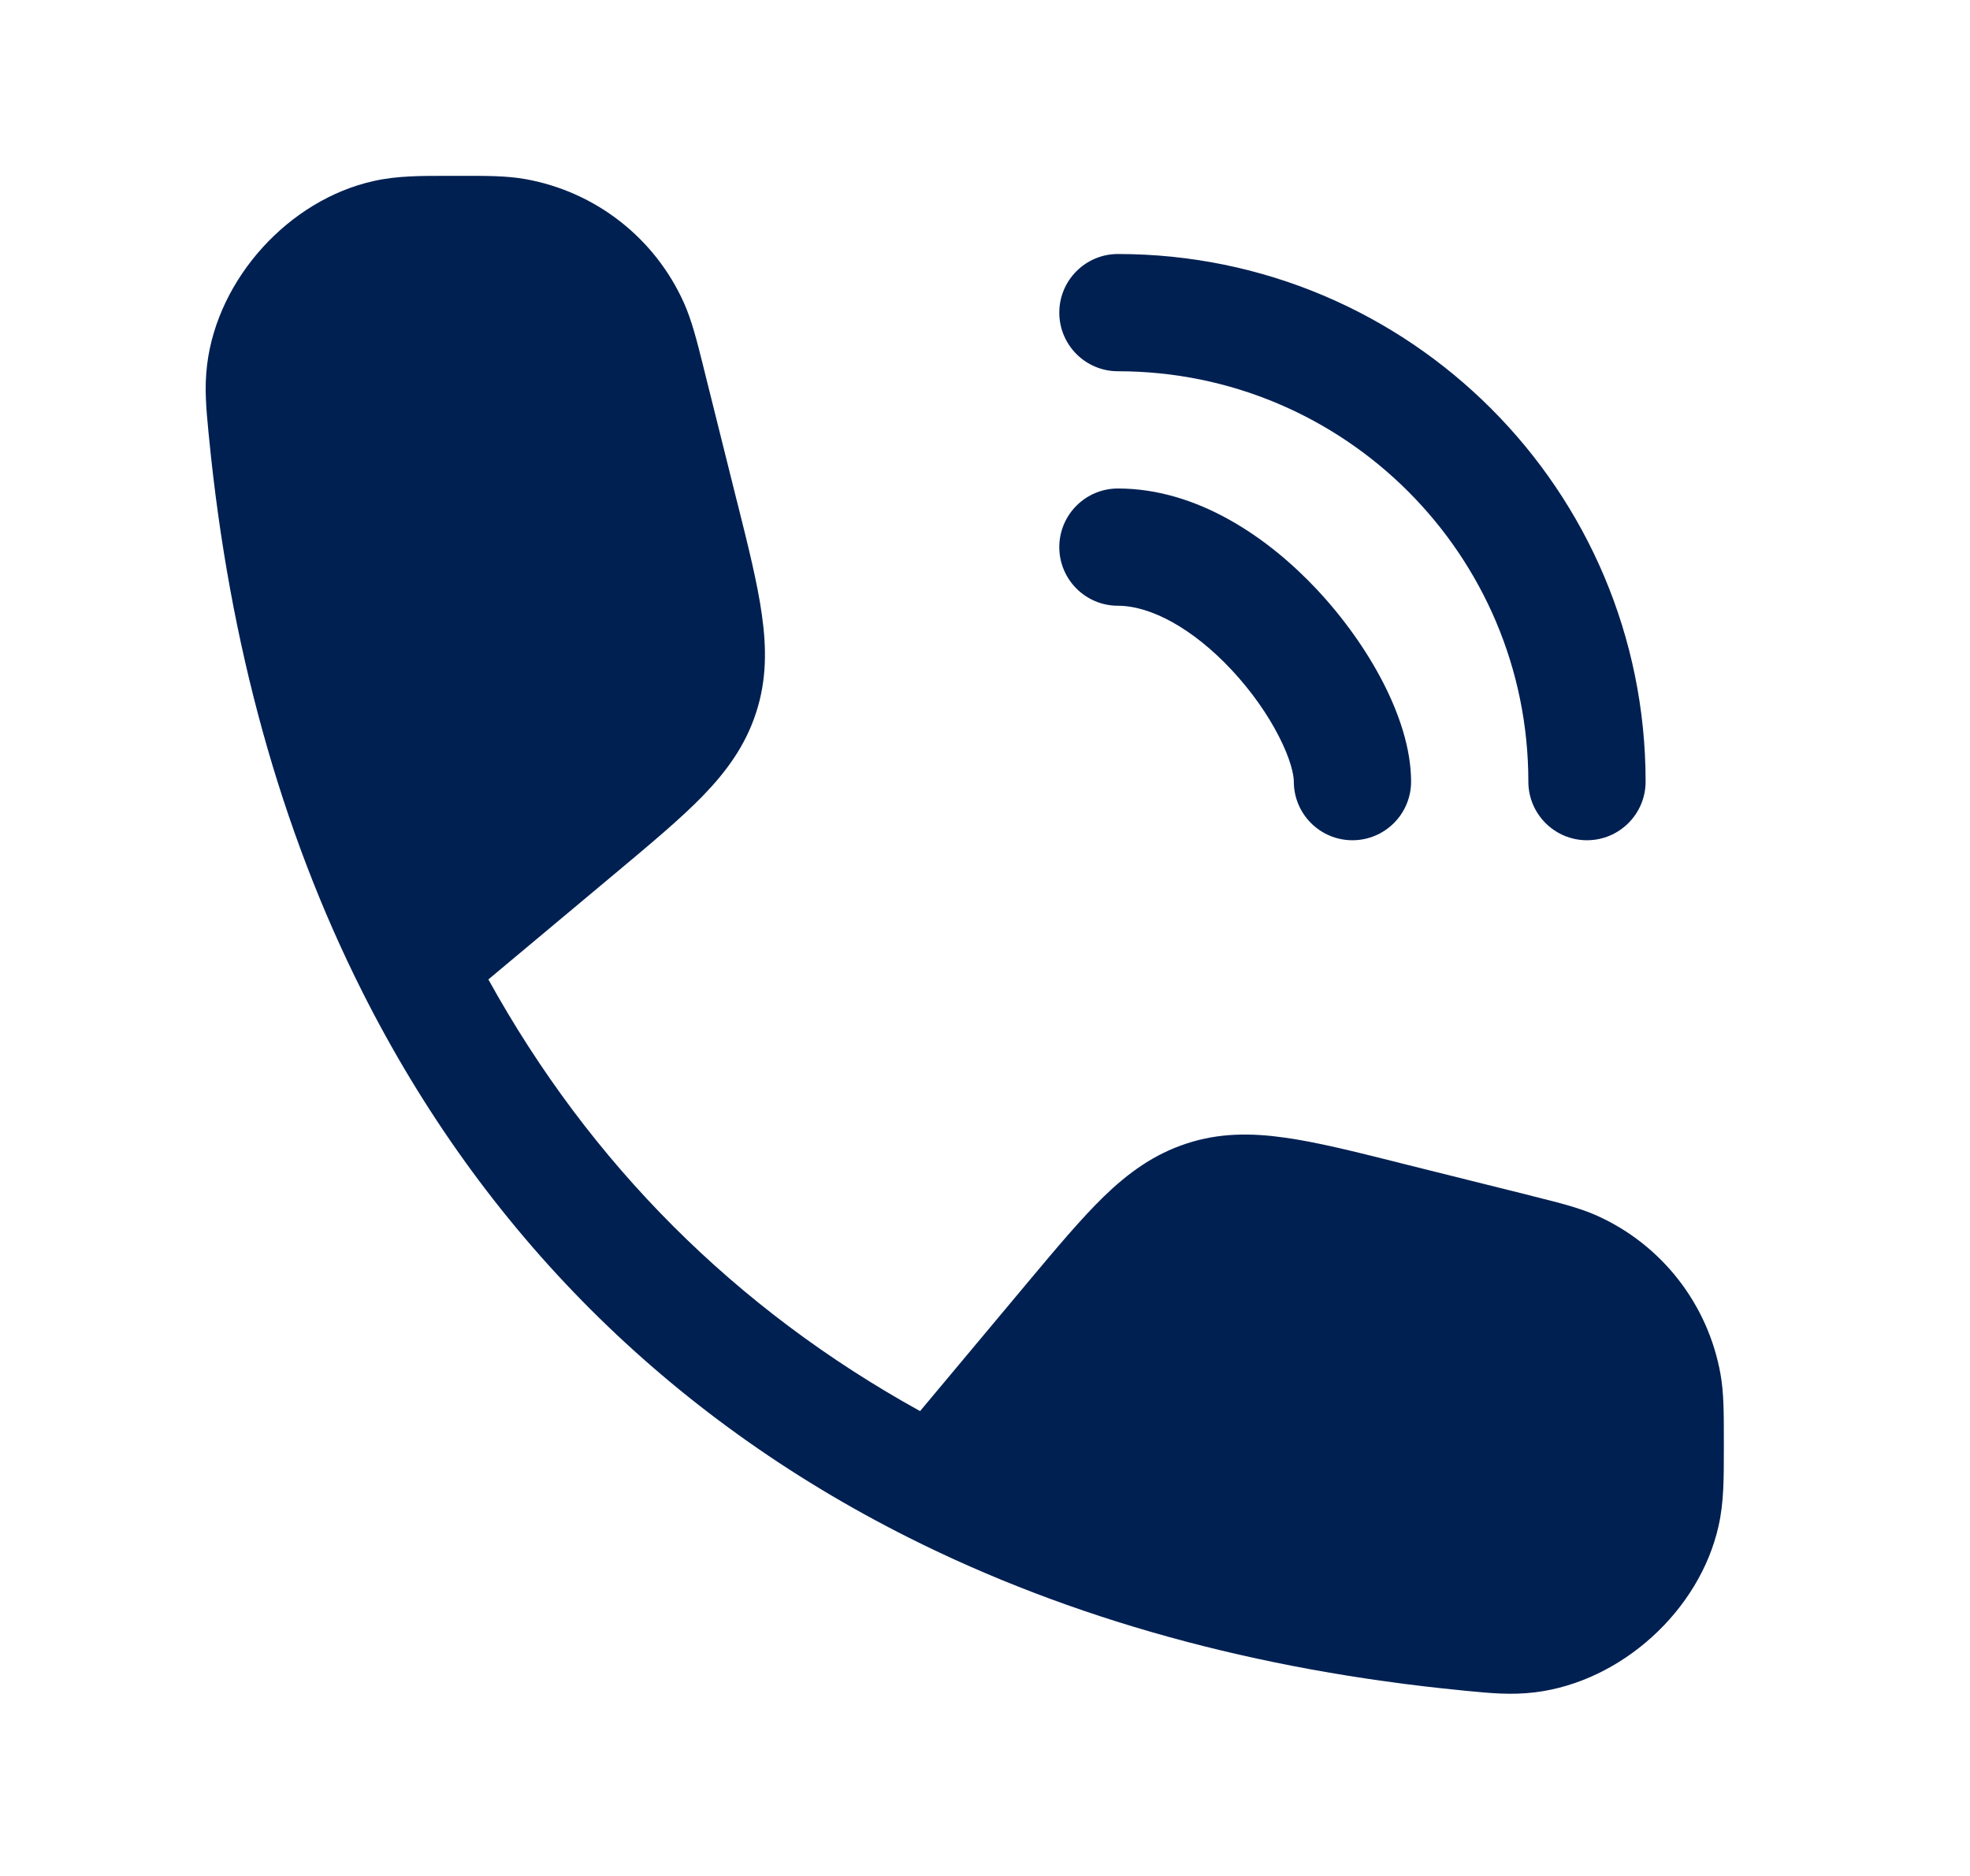 <svg width="21" height="20" viewBox="0 0 21 20" fill="none" xmlns="http://www.w3.org/2000/svg">
<path fill-rule="evenodd" clip-rule="evenodd" d="M4.856 1.875L4.802 1.875C4.483 1.874 4.231 1.874 3.983 1.93C3.079 2.131 2.321 2.968 2.208 3.886C2.177 4.138 2.198 4.355 2.224 4.624L2.228 4.663C2.443 6.863 2.992 8.843 3.859 10.567C5.146 13.129 7.121 15.104 9.683 16.391C11.408 17.258 13.387 17.807 15.587 18.022L15.626 18.026H15.626C15.895 18.052 16.112 18.073 16.364 18.042C17.283 17.929 18.119 17.171 18.32 16.267C18.376 16.019 18.376 15.767 18.376 15.448L18.376 15.394L18.376 15.344C18.376 15.067 18.376 14.851 18.341 14.653C18.208 13.903 17.713 13.268 17.018 12.958C16.833 12.876 16.624 12.824 16.356 12.757L16.307 12.744L14.928 12.4L14.898 12.392C14.431 12.275 14.035 12.176 13.699 12.129C13.342 12.078 13 12.076 12.65 12.191C12.3 12.305 12.024 12.507 11.765 12.758C11.522 12.995 11.26 13.308 10.951 13.677L10.931 13.701L9.808 15.044C7.842 13.958 6.292 12.408 5.206 10.442L6.549 9.319L6.573 9.299C6.942 8.99 7.256 8.728 7.492 8.485C7.743 8.226 7.945 7.951 8.059 7.6C8.174 7.25 8.172 6.908 8.121 6.551C8.074 6.215 7.975 5.819 7.858 5.352L7.858 5.352L7.85 5.322L7.506 3.943L7.494 3.894C7.427 3.626 7.374 3.417 7.292 3.232C6.982 2.537 6.347 2.042 5.598 1.909C5.399 1.874 5.183 1.874 4.907 1.875L4.856 1.875ZM11.292 5.833C11.292 5.488 11.572 5.208 11.917 5.208C12.773 5.208 13.529 5.741 14.04 6.287C14.326 6.593 14.569 6.937 14.743 7.275C14.911 7.602 15.042 7.976 15.042 8.333C15.042 8.678 14.762 8.958 14.417 8.958C14.072 8.958 13.792 8.678 13.792 8.333C13.792 8.258 13.756 8.089 13.631 7.847C13.513 7.616 13.339 7.367 13.128 7.141C12.714 6.699 12.266 6.458 11.917 6.458C11.572 6.458 11.292 6.178 11.292 5.833ZM11.917 2.708C11.572 2.708 11.292 2.988 11.292 3.333C11.292 3.678 11.572 3.958 11.917 3.958C14.334 3.958 16.292 5.917 16.292 8.333C16.292 8.678 16.572 8.958 16.917 8.958C17.262 8.958 17.542 8.678 17.542 8.333C17.542 5.227 15.024 2.708 11.917 2.708Z" fill="#002052"/>
</svg>
